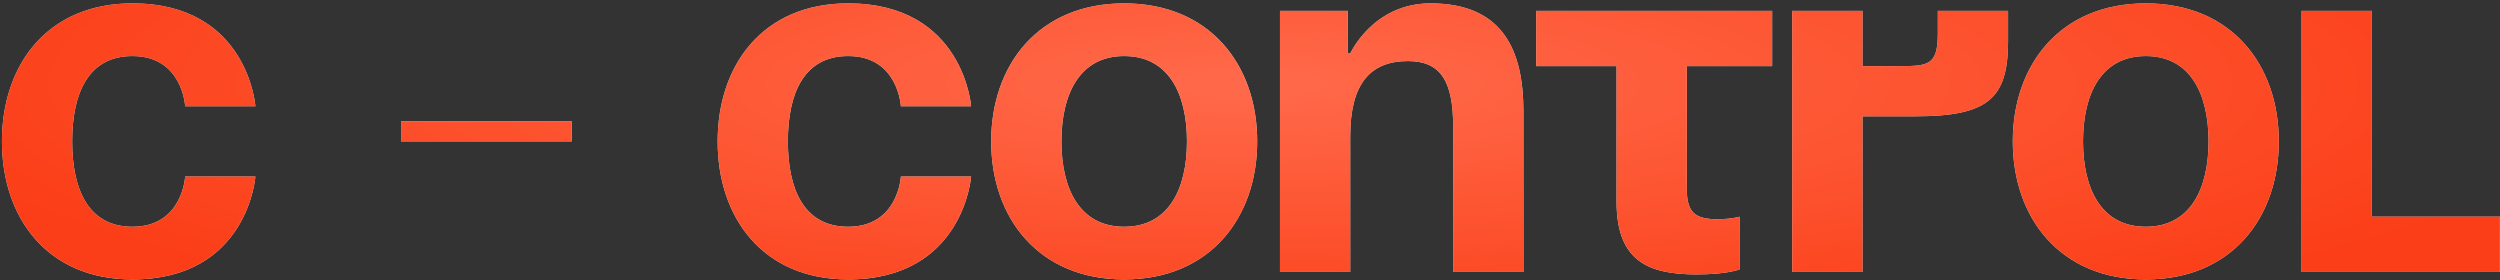 <?xml version="1.0" encoding="UTF-8"?> <svg xmlns="http://www.w3.org/2000/svg" width="616" height="69" viewBox="0 0 616 69" fill="none"><rect x="0" y="0" width="616" height="69" fill="#333333" stroke="none"/> <path d="M0.474 34.841C0.474 16.041 11.606 0.827 32.632 0.827C61.081 0.827 62.936 26.183 62.936 26.183H45.62C45.62 26.183 45.001 13.815 32.632 13.815C21.624 13.815 17.79 23.215 17.79 34.841C17.79 46.468 21.624 55.868 32.632 55.868C45.001 55.868 45.62 43.499 45.62 43.499H62.936C62.936 43.499 61.081 68.855 32.632 68.855C11.606 68.855 0.474 53.642 0.474 34.841ZM98.824 34.841V29.894H140.878V34.841H98.824ZM176.825 34.841C176.825 16.041 187.956 0.827 208.983 0.827C237.431 0.827 239.287 26.183 239.287 26.183H221.97C221.97 26.183 221.352 13.815 208.983 13.815C197.975 13.815 194.141 23.215 194.141 34.841C194.141 46.468 197.975 55.868 208.983 55.868C221.352 55.868 221.97 43.499 221.97 43.499H239.287C239.287 43.499 237.431 68.855 208.983 68.855C187.956 68.855 176.825 53.642 176.825 34.841ZM261.541 34.841C261.541 46.468 265.993 55.868 277.002 55.868C288.01 55.868 292.462 46.468 292.462 34.841C292.462 23.215 288.01 13.815 277.002 13.815C265.993 13.815 261.541 23.215 261.541 34.841ZM244.224 34.841C244.224 16.041 255.851 0.827 277.002 0.827C298.152 0.827 309.779 16.041 309.779 34.841C309.779 53.642 298.152 68.855 277.002 68.855C255.851 68.855 244.224 53.642 244.224 34.841ZM315.383 67V2.683H332.081V13.196H332.699C332.699 13.196 338.265 0.827 352.489 0.827C370.424 0.827 375.372 12.578 375.372 27.42V67H358.055V31.131C358.055 19.999 354.963 15.051 346.923 15.051C337.647 15.051 332.699 20.617 332.699 33.605V67H315.383ZM378.527 2.683H436.66V16.288H415.633V46.592C415.633 52.157 417.488 54.013 423.054 54.013C426.765 54.013 428.62 53.394 428.62 53.394V66.382C428.62 66.382 425.528 67.618 418.106 67.618C406.356 67.618 398.316 64.526 398.316 49.684V16.288H378.527V2.683ZM441.607 67V2.683H458.923V16.288H467.581C475.003 16.288 477.476 16.288 477.476 8.249V2.683H494.793V10.104C494.793 24.328 489.845 28.657 471.91 28.657H458.923V67H441.607ZM513.263 34.841C513.263 46.468 517.716 55.868 528.724 55.868C539.732 55.868 544.185 46.468 544.185 34.841C544.185 23.215 539.732 13.815 528.724 13.815C517.716 13.815 513.263 23.215 513.263 34.841ZM495.947 34.841C495.947 16.041 507.574 0.827 528.724 0.827C549.875 0.827 561.501 16.041 561.501 34.841C561.501 53.642 549.875 68.855 528.724 68.855C507.574 68.855 495.947 53.642 495.947 34.841ZM615.962 53.394V67H567.106V2.683H584.422V53.394H615.962Z" fill="url(#paint0_linear_5_227)"></path> <path d="M0.474 34.841C0.474 16.041 11.606 0.827 32.632 0.827C61.081 0.827 62.936 26.183 62.936 26.183H45.62C45.62 26.183 45.001 13.815 32.632 13.815C21.624 13.815 17.79 23.215 17.79 34.841C17.79 46.468 21.624 55.868 32.632 55.868C45.001 55.868 45.62 43.499 45.62 43.499H62.936C62.936 43.499 61.081 68.855 32.632 68.855C11.606 68.855 0.474 53.642 0.474 34.841ZM98.824 34.841V29.894H140.878V34.841H98.824ZM176.825 34.841C176.825 16.041 187.956 0.827 208.983 0.827C237.431 0.827 239.287 26.183 239.287 26.183H221.97C221.97 26.183 221.352 13.815 208.983 13.815C197.975 13.815 194.141 23.215 194.141 34.841C194.141 46.468 197.975 55.868 208.983 55.868C221.352 55.868 221.97 43.499 221.97 43.499H239.287C239.287 43.499 237.431 68.855 208.983 68.855C187.956 68.855 176.825 53.642 176.825 34.841ZM261.541 34.841C261.541 46.468 265.993 55.868 277.002 55.868C288.01 55.868 292.462 46.468 292.462 34.841C292.462 23.215 288.01 13.815 277.002 13.815C265.993 13.815 261.541 23.215 261.541 34.841ZM244.224 34.841C244.224 16.041 255.851 0.827 277.002 0.827C298.152 0.827 309.779 16.041 309.779 34.841C309.779 53.642 298.152 68.855 277.002 68.855C255.851 68.855 244.224 53.642 244.224 34.841ZM315.383 67V2.683H332.081V13.196H332.699C332.699 13.196 338.265 0.827 352.489 0.827C370.424 0.827 375.372 12.578 375.372 27.42V67H358.055V31.131C358.055 19.999 354.963 15.051 346.923 15.051C337.647 15.051 332.699 20.617 332.699 33.605V67H315.383ZM378.527 2.683H436.66V16.288H415.633V46.592C415.633 52.157 417.488 54.013 423.054 54.013C426.765 54.013 428.62 53.394 428.62 53.394V66.382C428.62 66.382 425.528 67.618 418.106 67.618C406.356 67.618 398.316 64.526 398.316 49.684V16.288H378.527V2.683ZM441.607 67V2.683H458.923V16.288H467.581C475.003 16.288 477.476 16.288 477.476 8.249V2.683H494.793V10.104C494.793 24.328 489.845 28.657 471.91 28.657H458.923V67H441.607ZM513.263 34.841C513.263 46.468 517.716 55.868 528.724 55.868C539.732 55.868 544.185 46.468 544.185 34.841C544.185 23.215 539.732 13.815 528.724 13.815C517.716 13.815 513.263 23.215 513.263 34.841ZM495.947 34.841C495.947 16.041 507.574 0.827 528.724 0.827C549.875 0.827 561.501 16.041 561.501 34.841C561.501 53.642 549.875 68.855 528.724 68.855C507.574 68.855 495.947 53.642 495.947 34.841ZM615.962 53.394V67H567.106V2.683H584.422V53.394H615.962Z" fill="url(#paint1_radial_5_227)"></path> <defs> <linearGradient id="paint0_linear_5_227" x1="308" y1="-25" x2="308" y2="94" gradientUnits="userSpaceOnUse"> <stop stop-color="#CDCDCD"></stop> <stop offset="1" stop-color="#ECECEC"></stop> </linearGradient> <radialGradient id="paint1_radial_5_227" cx="0" cy="0" r="1" gradientUnits="userSpaceOnUse" gradientTransform="translate(308 20.658) rotate(90) scale(73.342 371.113)"> <stop stop-color="#FF6A4B"></stop> <stop offset="0.922" stop-color="#FB3E17"></stop> </radialGradient> </defs> </svg> 
